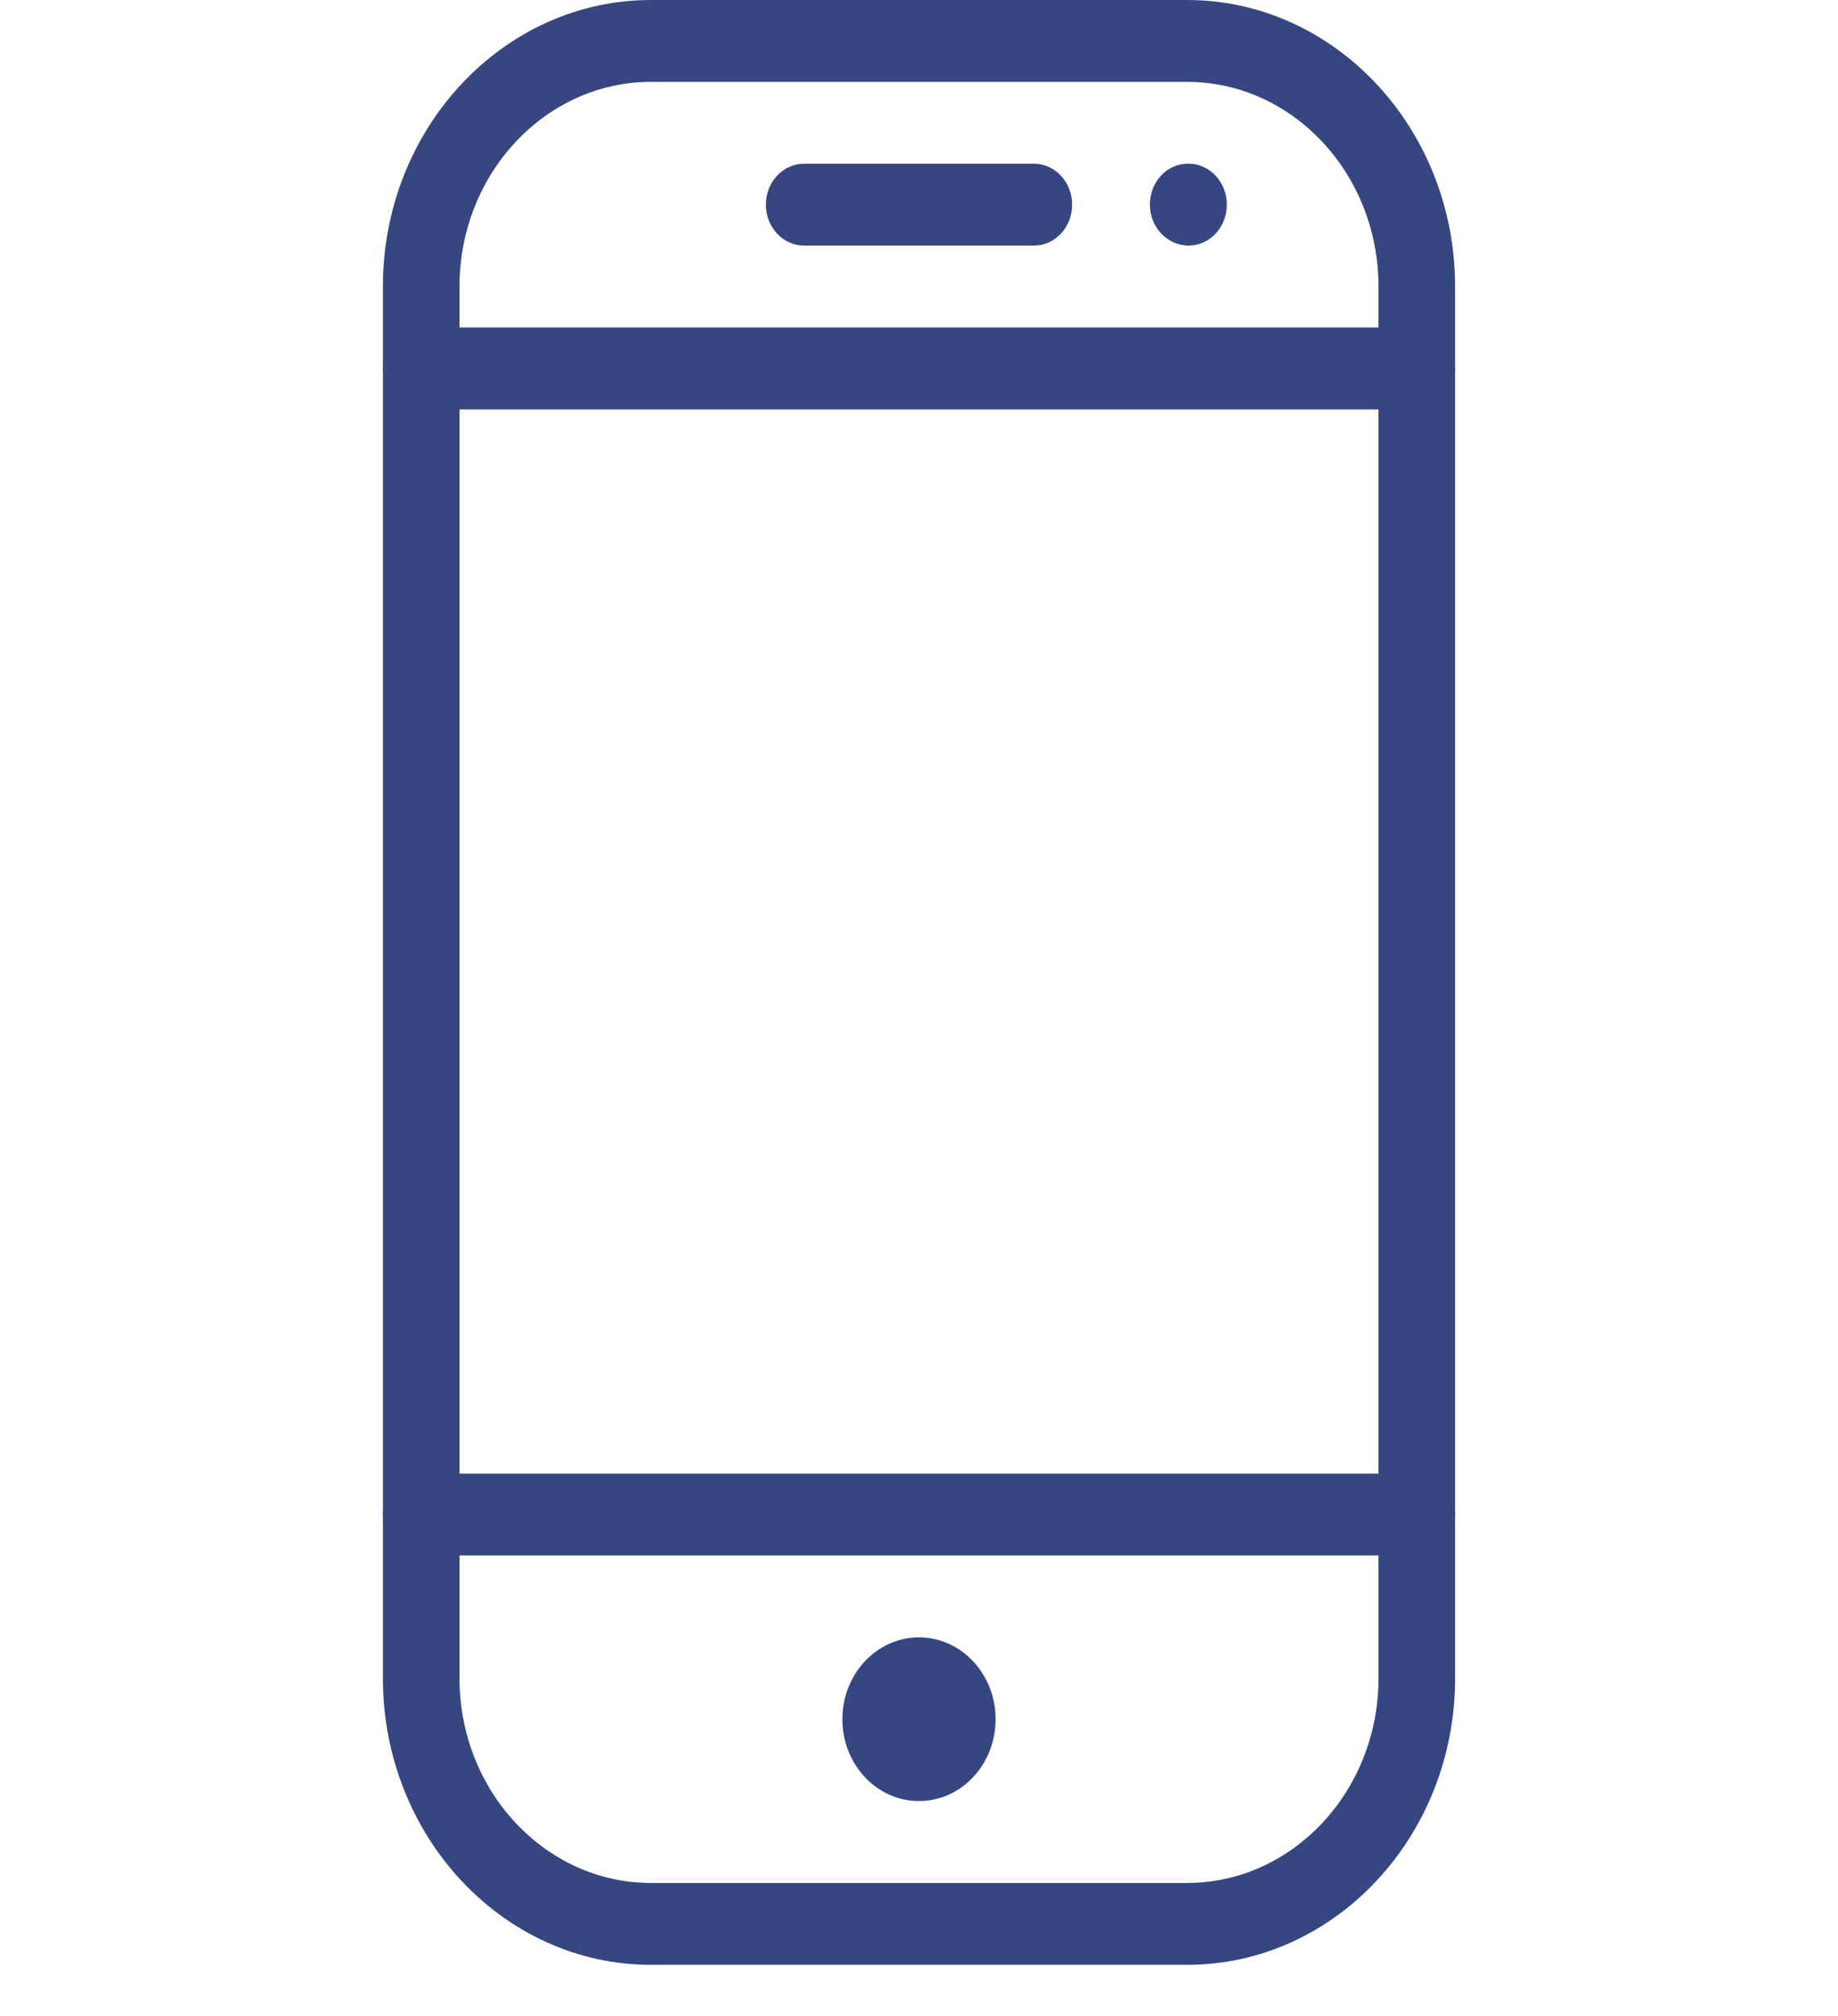 <?xml version="1.0" encoding="UTF-8"?> <svg xmlns="http://www.w3.org/2000/svg" width="31" height="34" viewBox="0 0 31 34" fill="none"> <g clip-path="url(#clip0)"> <path d="M20.021 0H10.979C8.486 0 6.458 2.168 6.458 4.833V28.305C6.458 30.97 8.486 33.138 10.979 33.138H20.021C22.514 33.138 24.542 30.97 24.542 28.305V4.833C24.542 2.168 22.514 0 20.021 0ZM23.25 28.305C23.25 30.208 21.801 31.757 20.021 31.757H10.979C9.199 31.757 7.75 30.208 7.75 28.305V4.833C7.75 2.93 9.199 1.381 10.979 1.381H20.021C21.801 1.381 23.25 2.93 23.25 4.833V28.305H23.25Z" fill="#364680"></path> <path d="M23.896 5.523H7.104C6.748 5.523 6.458 5.832 6.458 6.213C6.458 6.594 6.748 6.904 7.104 6.904H23.896C24.252 6.904 24.542 6.594 24.542 6.213C24.542 5.832 24.252 5.523 23.896 5.523Z" fill="#364680"></path> <path d="M23.896 24.854H7.104C6.748 24.854 6.458 25.163 6.458 25.544C6.458 25.925 6.748 26.234 7.104 26.234H23.896C24.252 26.234 24.542 25.925 24.542 25.544C24.542 25.163 24.252 24.854 23.896 24.854Z" fill="#364680"></path> <path d="M15.5 30.376C16.213 30.376 16.792 29.758 16.792 28.996C16.792 28.233 16.213 27.615 15.5 27.615C14.787 27.615 14.208 28.233 14.208 28.996C14.208 29.758 14.787 30.376 15.5 30.376Z" fill="#364680"></path> <path d="M17.438 2.761H13.562C13.206 2.761 12.917 3.071 12.917 3.452C12.917 3.833 13.206 4.142 13.562 4.142H17.438C17.794 4.142 18.083 3.833 18.083 3.452C18.083 3.071 17.794 2.761 17.438 2.761Z" fill="#364680"></path> <path d="M20.047 2.761H20.034C19.677 2.761 19.394 3.071 19.394 3.452C19.394 3.833 19.69 4.142 20.047 4.142C20.403 4.142 20.692 3.833 20.692 3.452C20.692 3.071 20.403 2.761 20.047 2.761Z" fill="#364680"></path> </g> <defs> <clipPath id="clip0"> <rect width="31" height="33.138" fill="white"></rect> </clipPath> </defs> </svg> 